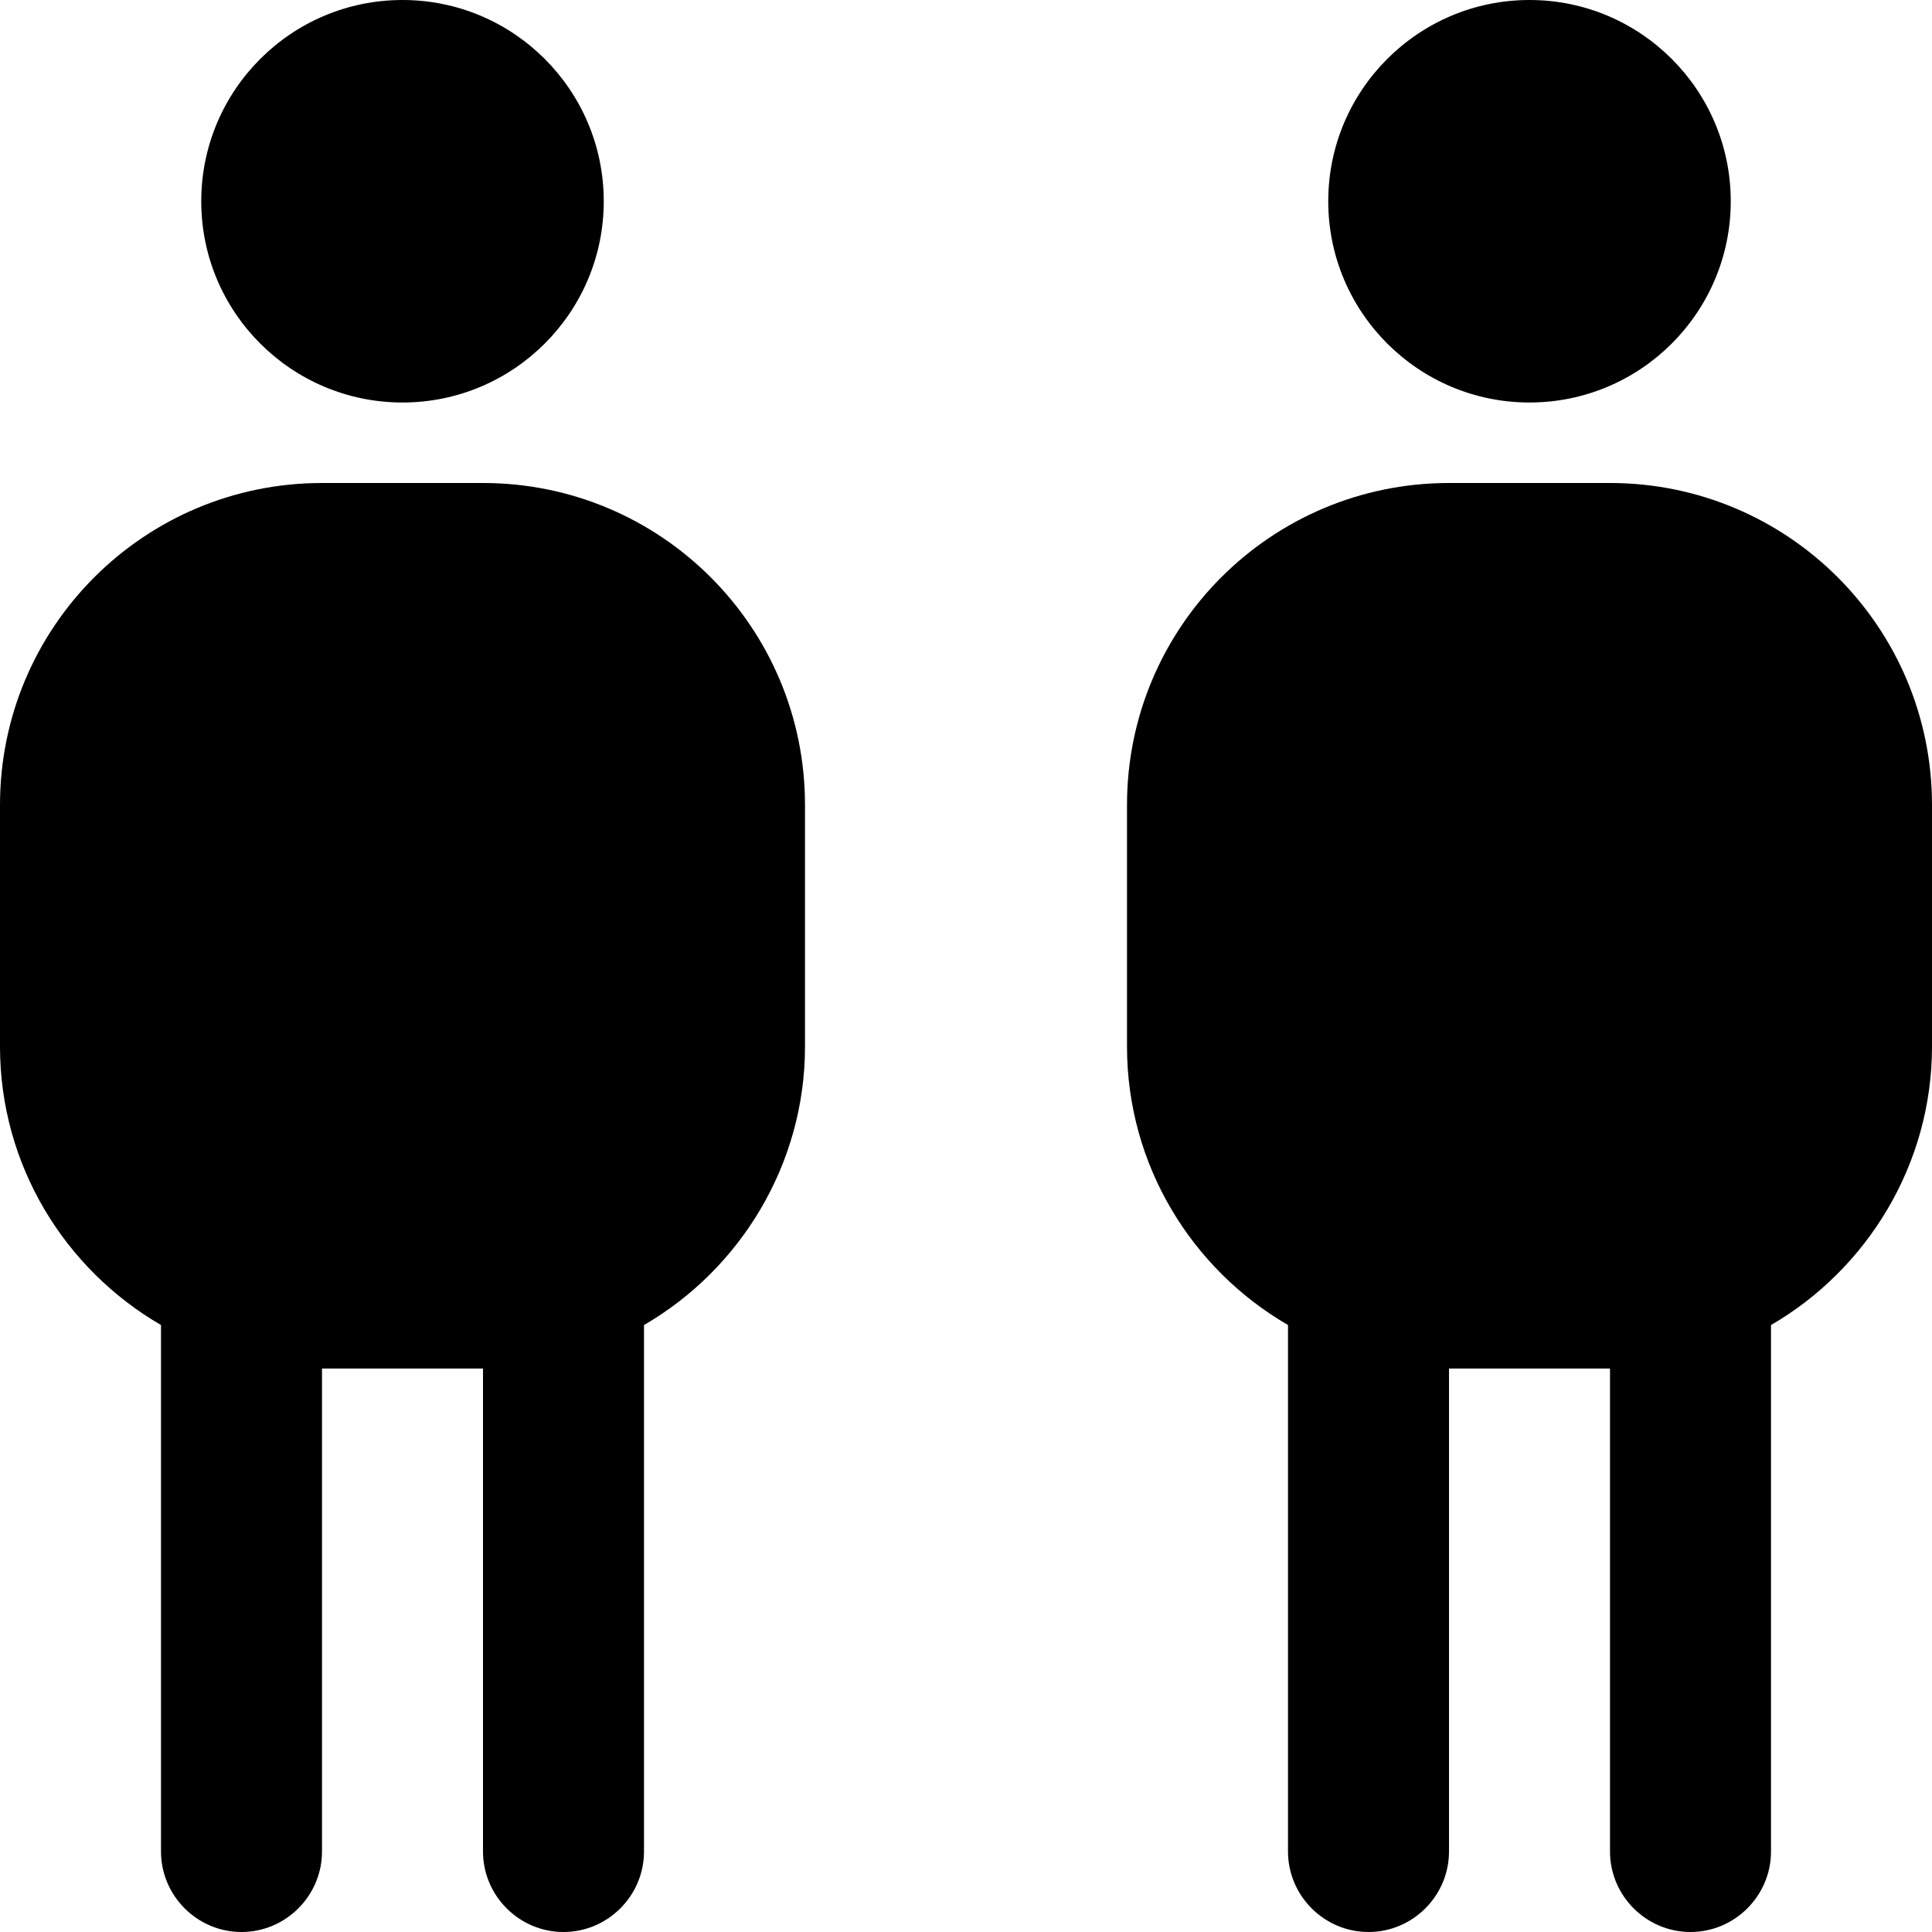 <?xml version="1.0" encoding="UTF-8"?>
<svg xmlns="http://www.w3.org/2000/svg" id="Layer_1" data-name="Layer 1" viewBox="0 0 24 24" width="512" height="512"><path d="M2.5,2.5C2.5,1.12,3.62,0,5,0s2.5,1.12,2.5,2.5-1.12,2.5-2.5,2.5-2.5-1.12-2.5-2.5Zm3.5,3.5h-2C1.79,6,0,7.79,0,10v3c0,1.48,.81,2.77,2,3.46v6.54c0,.55,.45,1,1,1s1-.45,1-1v-6h2v6c0,.55,.45,1,1,1s1-.45,1-1v-6.54c1.19-.69,2-1.99,2-3.46v-3c0-2.21-1.79-4-4-4Zm13-1c1.38,0,2.5-1.12,2.5-2.5s-1.12-2.5-2.5-2.5-2.5,1.12-2.5,2.5,1.12,2.5,2.5,2.5Zm1,1h-2c-2.21,0-4,1.79-4,4v3c0,1.48,.81,2.77,2,3.46v6.54c0,.55,.45,1,1,1s1-.45,1-1v-6h2v6c0,.55,.45,1,1,1s1-.45,1-1v-6.54c1.19-.69,2-1.99,2-3.46v-3c0-2.21-1.79-4-4-4Z"/></svg>
